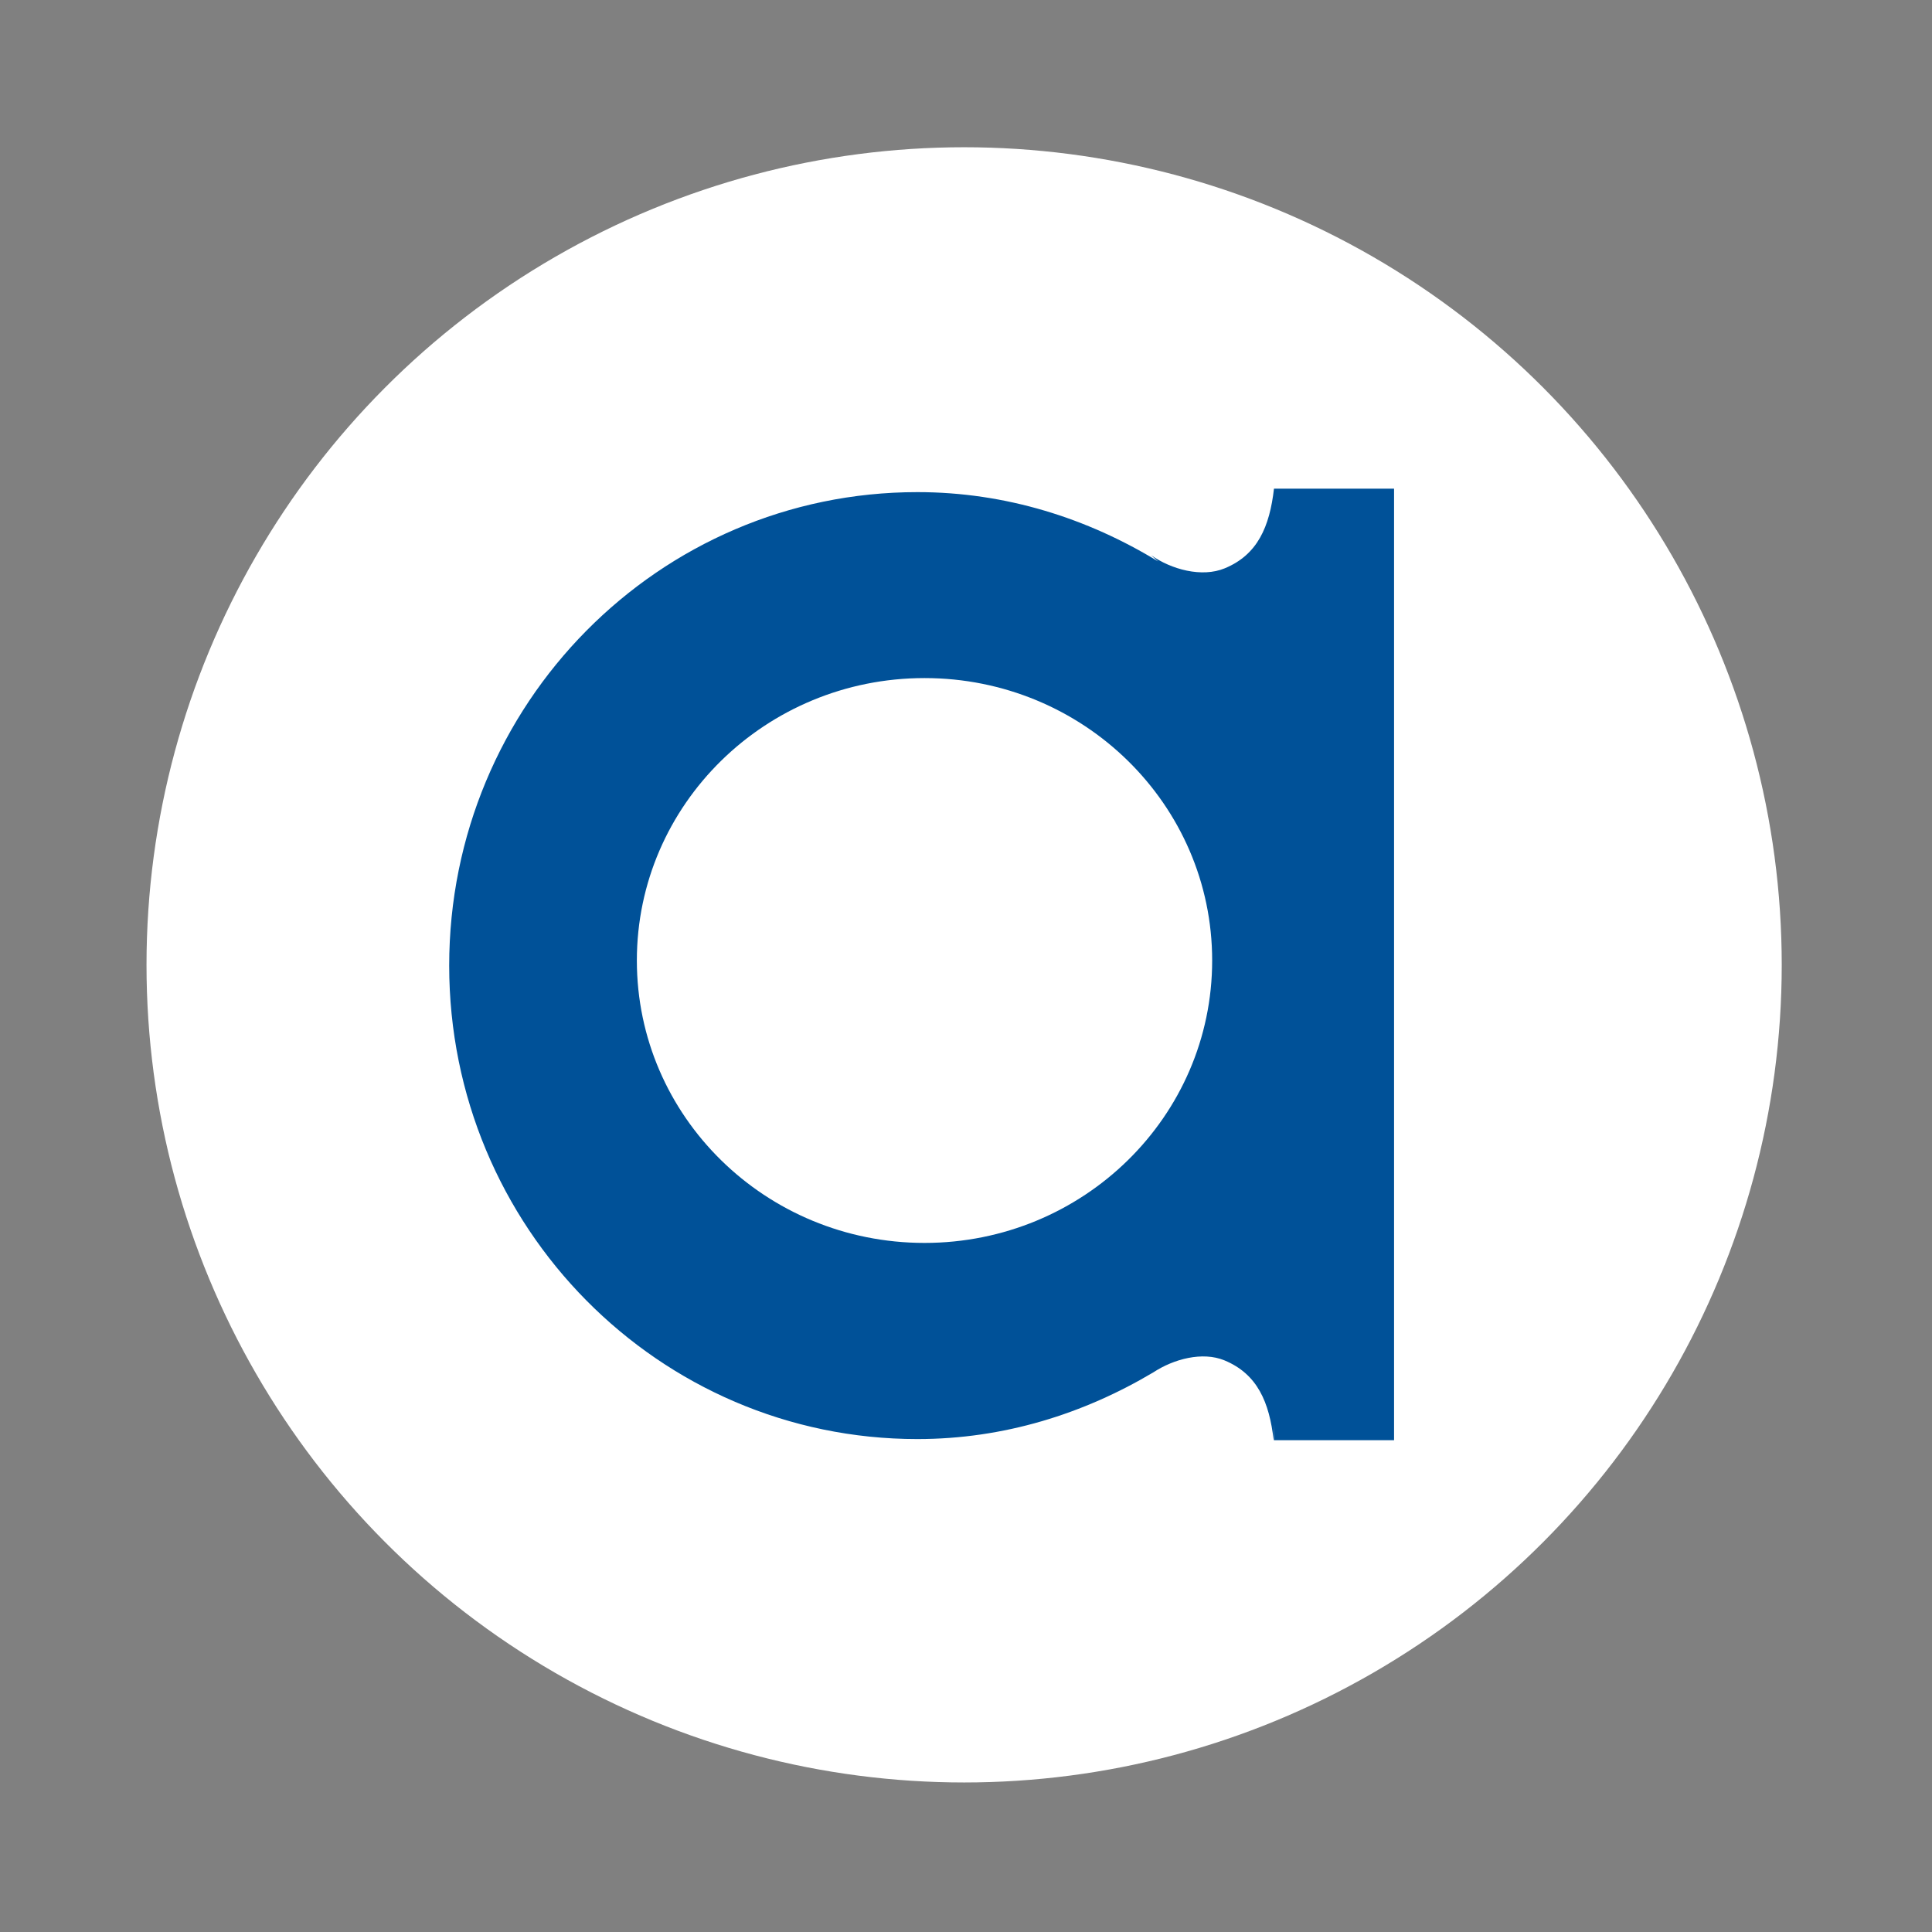 <?xml version="1.0" encoding="UTF-8"?>
<svg xmlns="http://www.w3.org/2000/svg" id="Layer_1" data-name="Layer 1" version="1.1" viewBox="0 0 576 576">
  <rect x="0" y="0" width="576" height="576" fill="#808080" stroke="none"/>
  <defs>
    <style>
      .cls-1 {
        fill: #005198;
      }

      .cls-1, .cls-2 {
        stroke-width: 0px;
      }

      .cls-2 {
        fill: #fff;
      }
    </style>
  </defs>
  <circle class="cls-2" cx="287.44" cy="287.66" r="243.76"></circle>
  <path class="cls-1" d="M379.82,145.69c-1.3,11.31-4.87,19.71-14.69,23.75-6.83,2.82-15.9.34-21.97-3.92l2.13,1.87c-21.03-12.85-45.42-20.67-71.79-20.67-77.08,0-139.58,63.2-139.58,141.16s62.49,141.16,139.58,141.16c25.79,0,49.64-7.56,70.37-19.9,6.05-3.97,14.64-6.28,21.22-3.55,9.8,4.07,13.35,12.47,14.63,23.79l.09-4.73v4.73h35.81V145.69h-35.81ZM275.63,370.56c-47.37,0-85.76-37.7-85.76-84.2s38.4-84.2,85.76-84.2,85.76,37.7,85.76,84.2-38.4,84.2-85.76,84.2Z"></path>
</svg>
